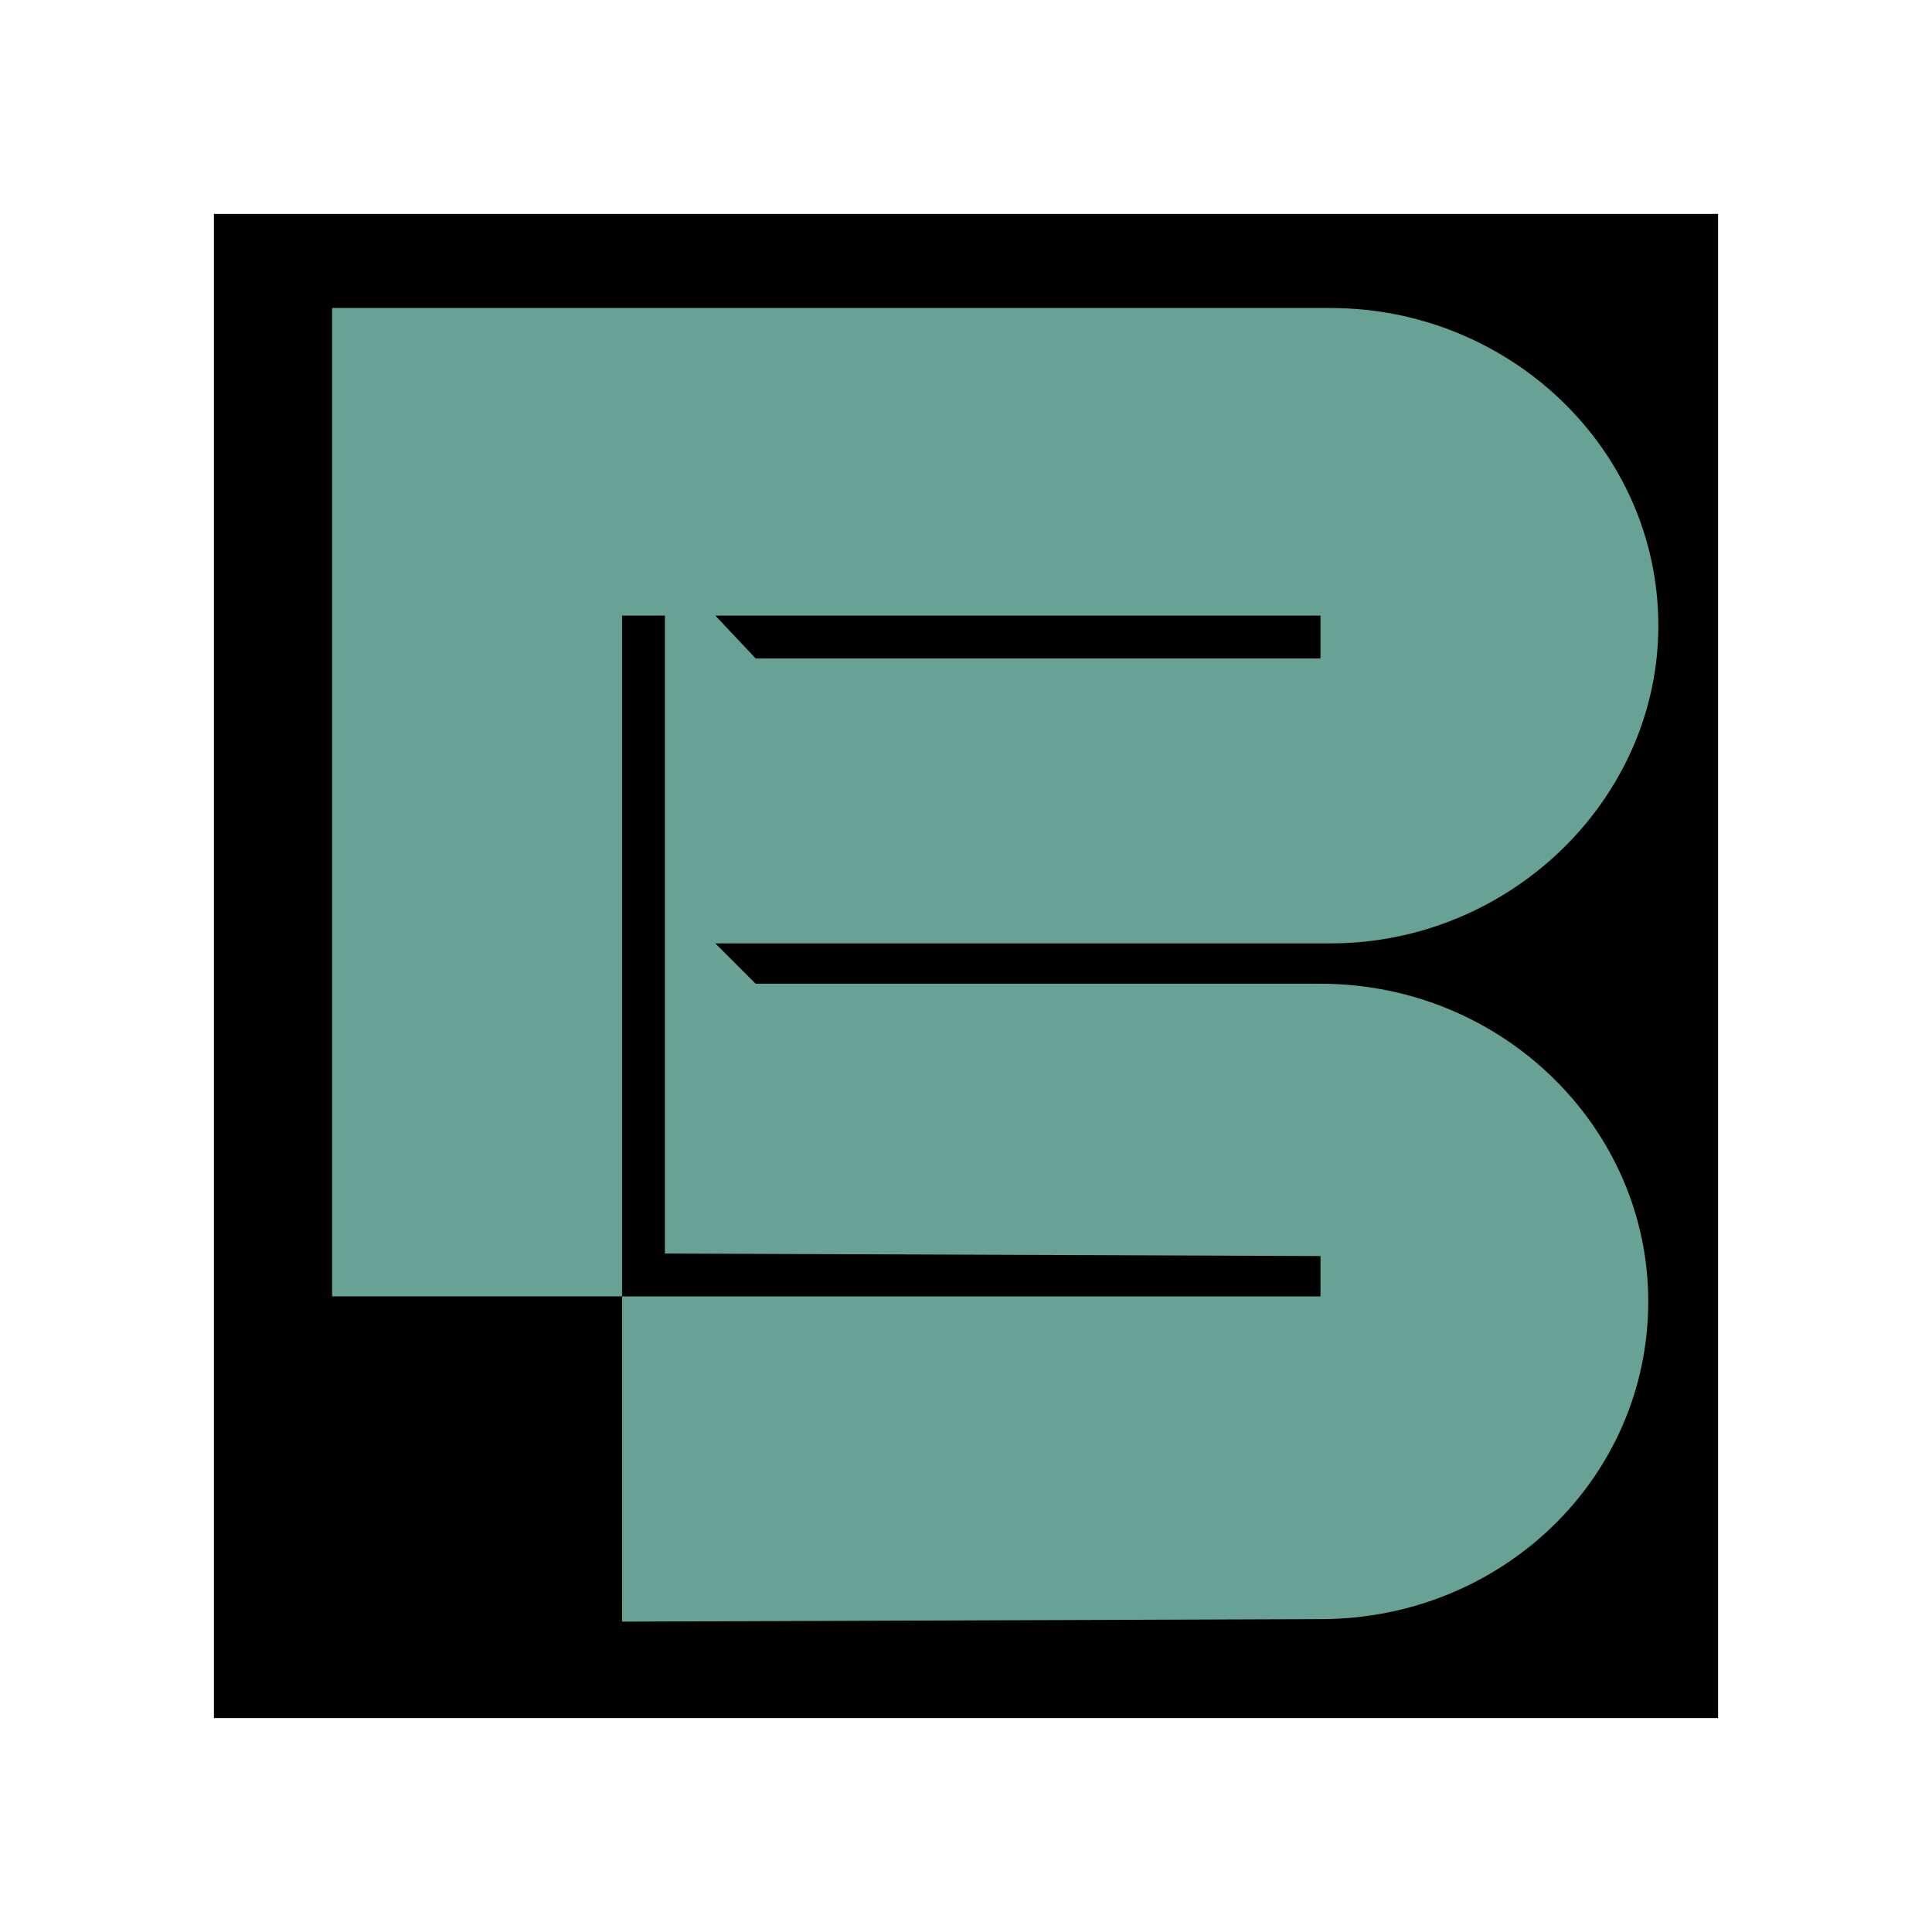 <?xml version="1.0" encoding="utf-8"?>
<!-- Generator: Adobe Illustrator 13.0.0, SVG Export Plug-In . SVG Version: 6.00 Build 14948)  -->
<!DOCTYPE svg PUBLIC "-//W3C//DTD SVG 1.0//EN" "http://www.w3.org/TR/2001/REC-SVG-20010904/DTD/svg10.dtd">
<svg version="1.0" id="Layer_1" xmlns="http://www.w3.org/2000/svg" xmlns:xlink="http://www.w3.org/1999/xlink" x="0px" y="0px"
	 width="192.756px" height="192.756px" viewBox="0 0 192.756 192.756" enable-background="new 0 0 192.756 192.756"
	 xml:space="preserve">
<g>
	<polygon fill-rule="evenodd" clip-rule="evenodd" fill="#FFFFFF" points="0,0 192.756,0 192.756,192.756 0,192.756 0,0 	"/>
	<polygon fill-rule="evenodd" clip-rule="evenodd" points="21.343,21.343 171.413,21.343 171.413,171.412 21.343,171.412 
		21.343,21.343 	"/>
	<path fill-rule="evenodd" clip-rule="evenodd" fill="#67A294" d="M71.371,61.42l4.024,4.276h56.35V61.42H71.371L71.371,61.42z
		 M131.745,98.148c18.112,0,32.702,14.338,32.702,31.695c0,17.609-14.59,31.697-32.702,31.697l-69.682,0.25V129.34h69.682v-4.023
		l-65.406-0.252V61.42h-4.276v67.919H33.134V30.73h99.617c17.86,0,32.702,14.087,32.702,31.696
		c0,17.357-14.842,31.696-32.702,31.696h-61.38l4.024,4.025H131.745L131.745,98.148z"/>
</g>
</svg>
